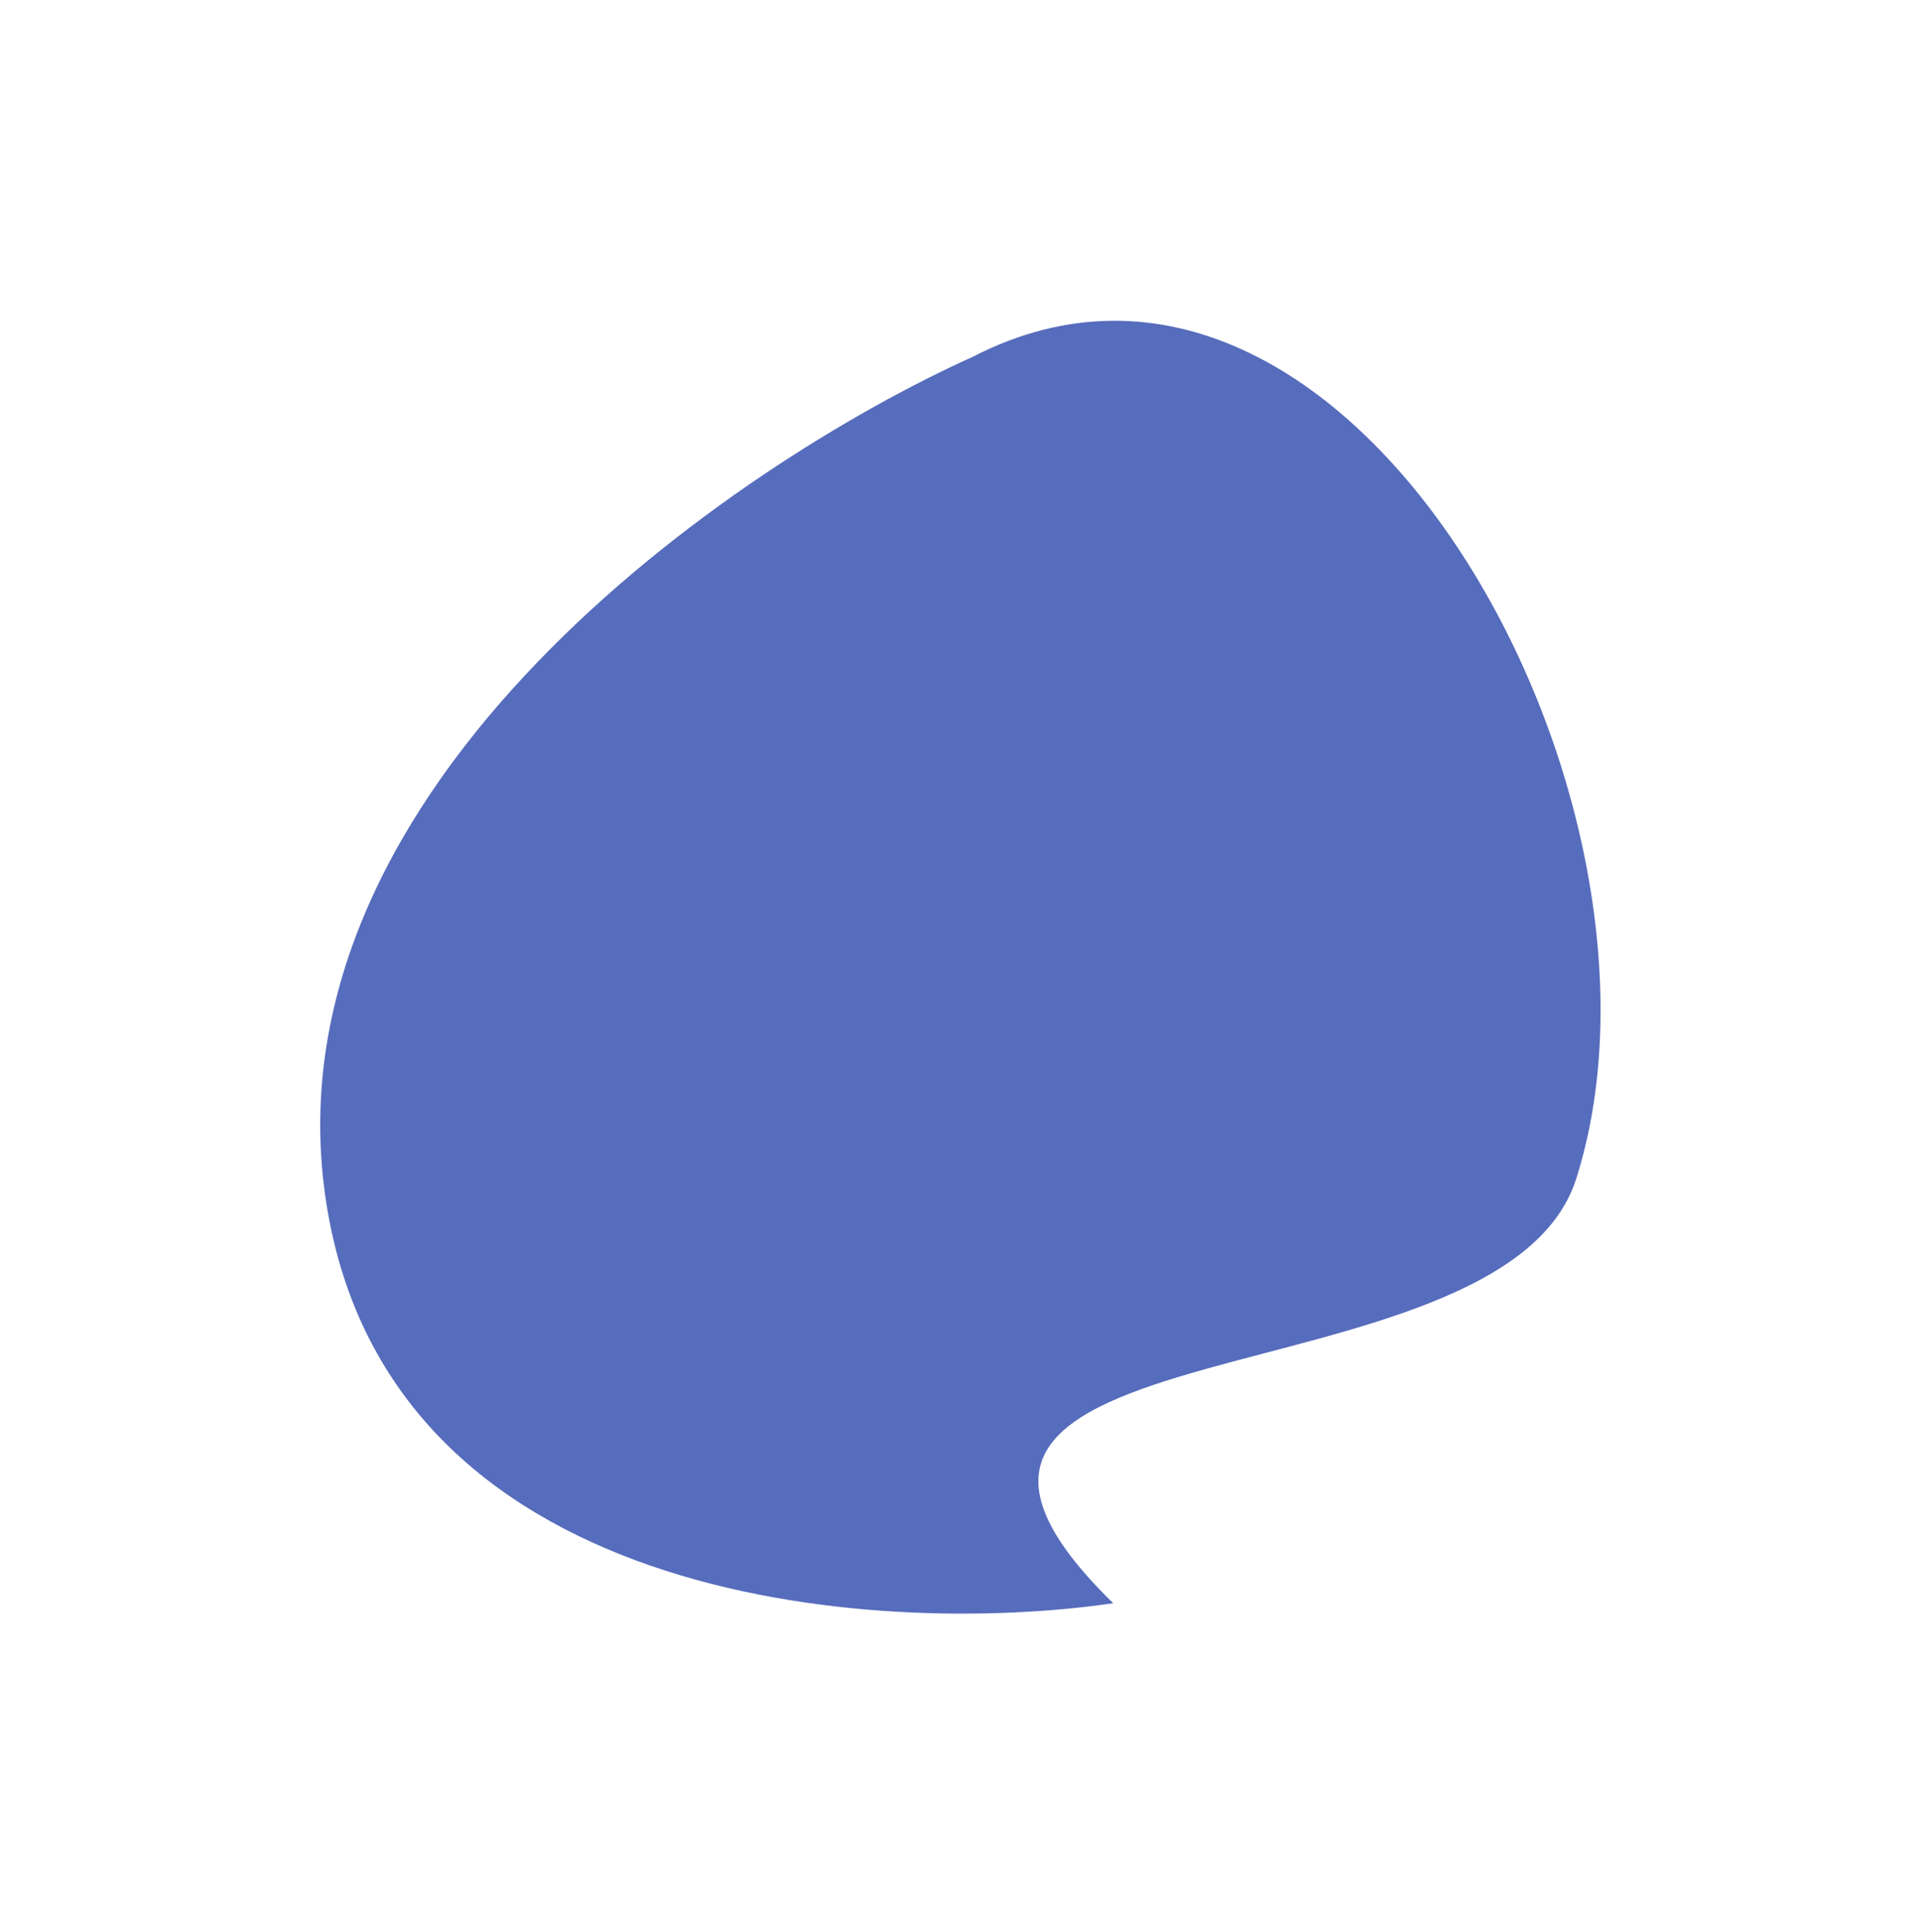 <?xml version="1.0" encoding="UTF-8"?> <svg xmlns="http://www.w3.org/2000/svg" width="814" height="819" viewBox="0 0 814 819" fill="none"> <g filter="url(#filter0_f_350_156)"> <path d="M137.794 506.152C161.95 680.267 370.639 694.287 471.964 679.532C345.225 555.891 636.766 598.7 668.254 499.591C719.361 338.726 572.086 68.914 412.426 151.229C310.817 196.989 113.639 332.038 137.794 506.152Z" fill="#566CBC"></path> </g> <defs> <filter id="filter0_f_350_156" x="0.762" y="0.96" width="812.805" height="817.977" filterUnits="userSpaceOnUse" color-interpolation-filters="sRGB"> <feFlood flood-opacity="0" result="BackgroundImageFix"></feFlood> <feBlend mode="normal" in="SourceGraphic" in2="BackgroundImageFix" result="shape"></feBlend> <feGaussianBlur stdDeviation="67.5" result="effect1_foregroundBlur_350_156"></feGaussianBlur> </filter> </defs> </svg> 